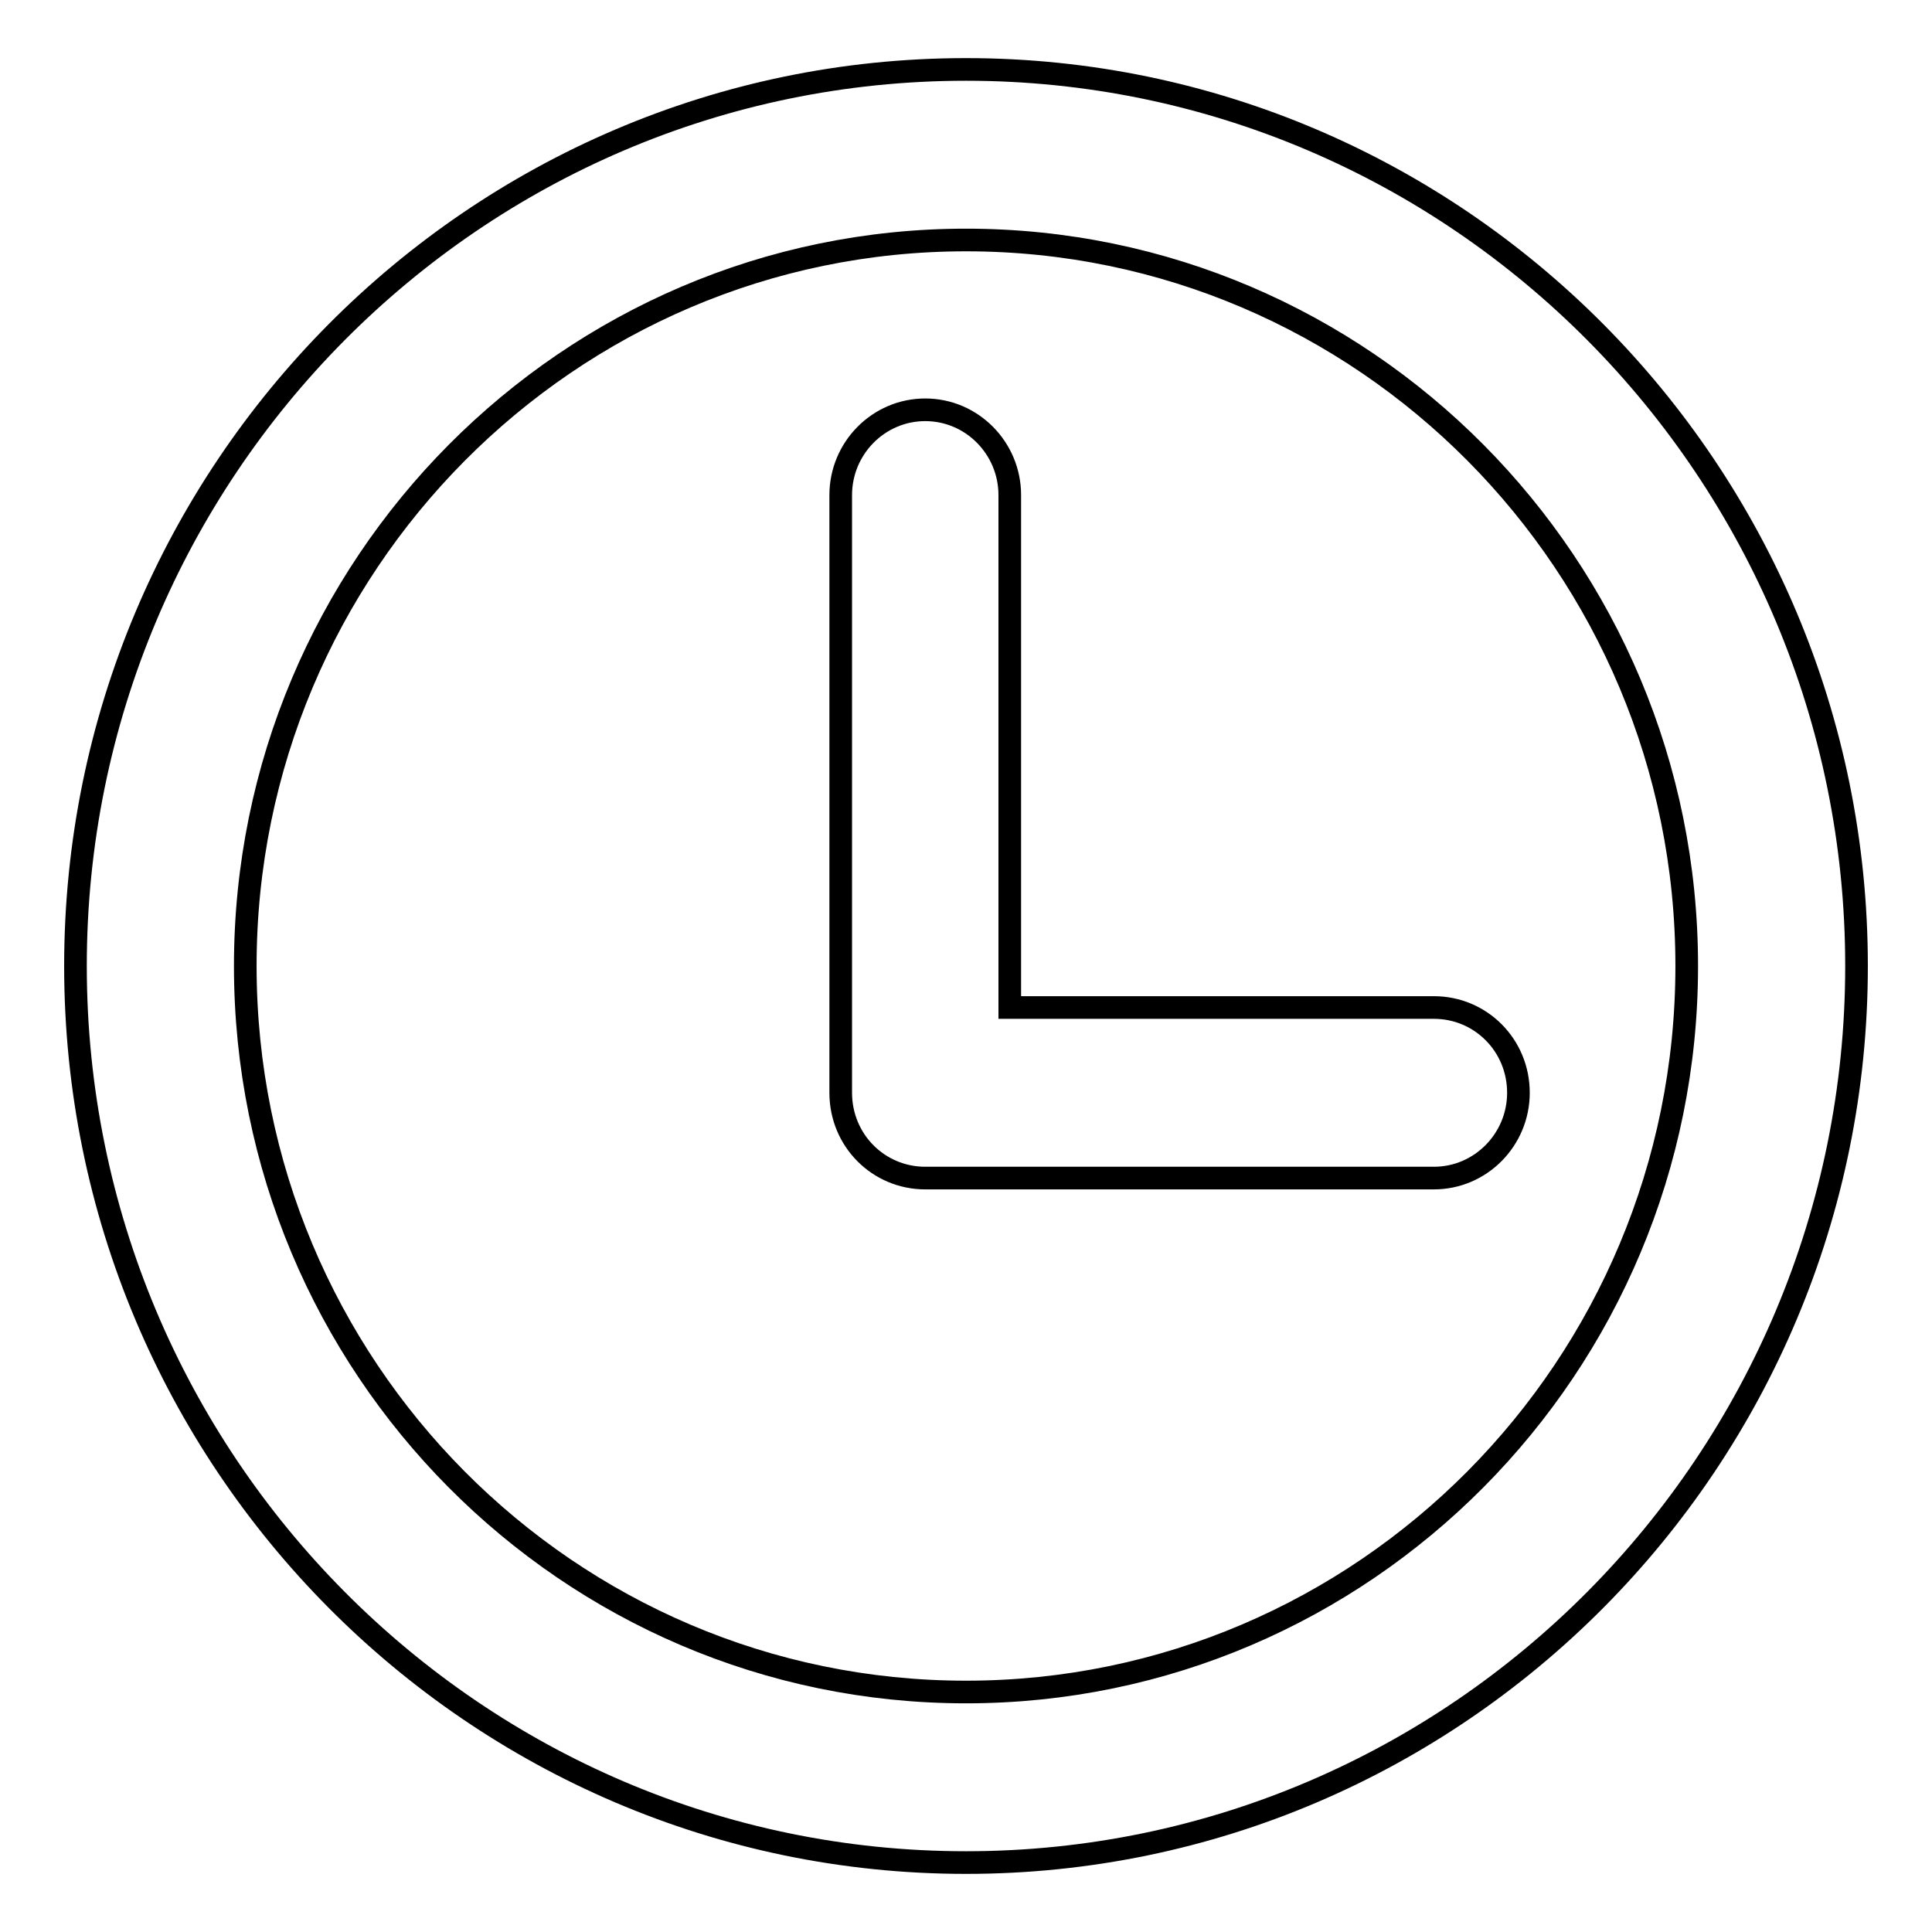 <?xml version="1.0" encoding="utf-8"?>
<!-- Svg Vector Icons : http://www.onlinewebfonts.com/icon -->
<!DOCTYPE svg PUBLIC "-//W3C//DTD SVG 1.1//EN" "http://www.w3.org/Graphics/SVG/1.1/DTD/svg11.dtd">
<svg version="1.1" xmlns="http://www.w3.org/2000/svg" xmlns:xlink="http://www.w3.org/1999/xlink" x="0px" y="0px" viewBox="0 0 256 256" enable-background="new 0 0 256 256" xml:space="preserve">
<g><g><path stroke-width="3" fill-opacity="0" stroke="#000000"  d="M128,9.2C62.9,9.2,10,62.5,10,128s52.9,118.8,118,118.8c65.1,0,118-53.3,118-118.8S193.1,9.2,128,9.2z M128,224.2c-52.7,0-95.5-43.1-95.5-96.2c0-53.1,42.9-96.2,95.5-96.2c52.7,0,95.5,43.1,95.5,96.2C223.5,181.1,180.7,224.2,128,224.2z M190,133.5h-56.2V65.6c0-6.2-5-11.3-11.2-11.3c-6.2,0-11.2,5.1-11.2,11.3v79.2c0,6.3,5,11.3,11.2,11.3H190c6.2,0,11.2-5.1,11.2-11.3C201.2,138.5,196.2,133.5,190,133.5z"/></g></g>
</svg>